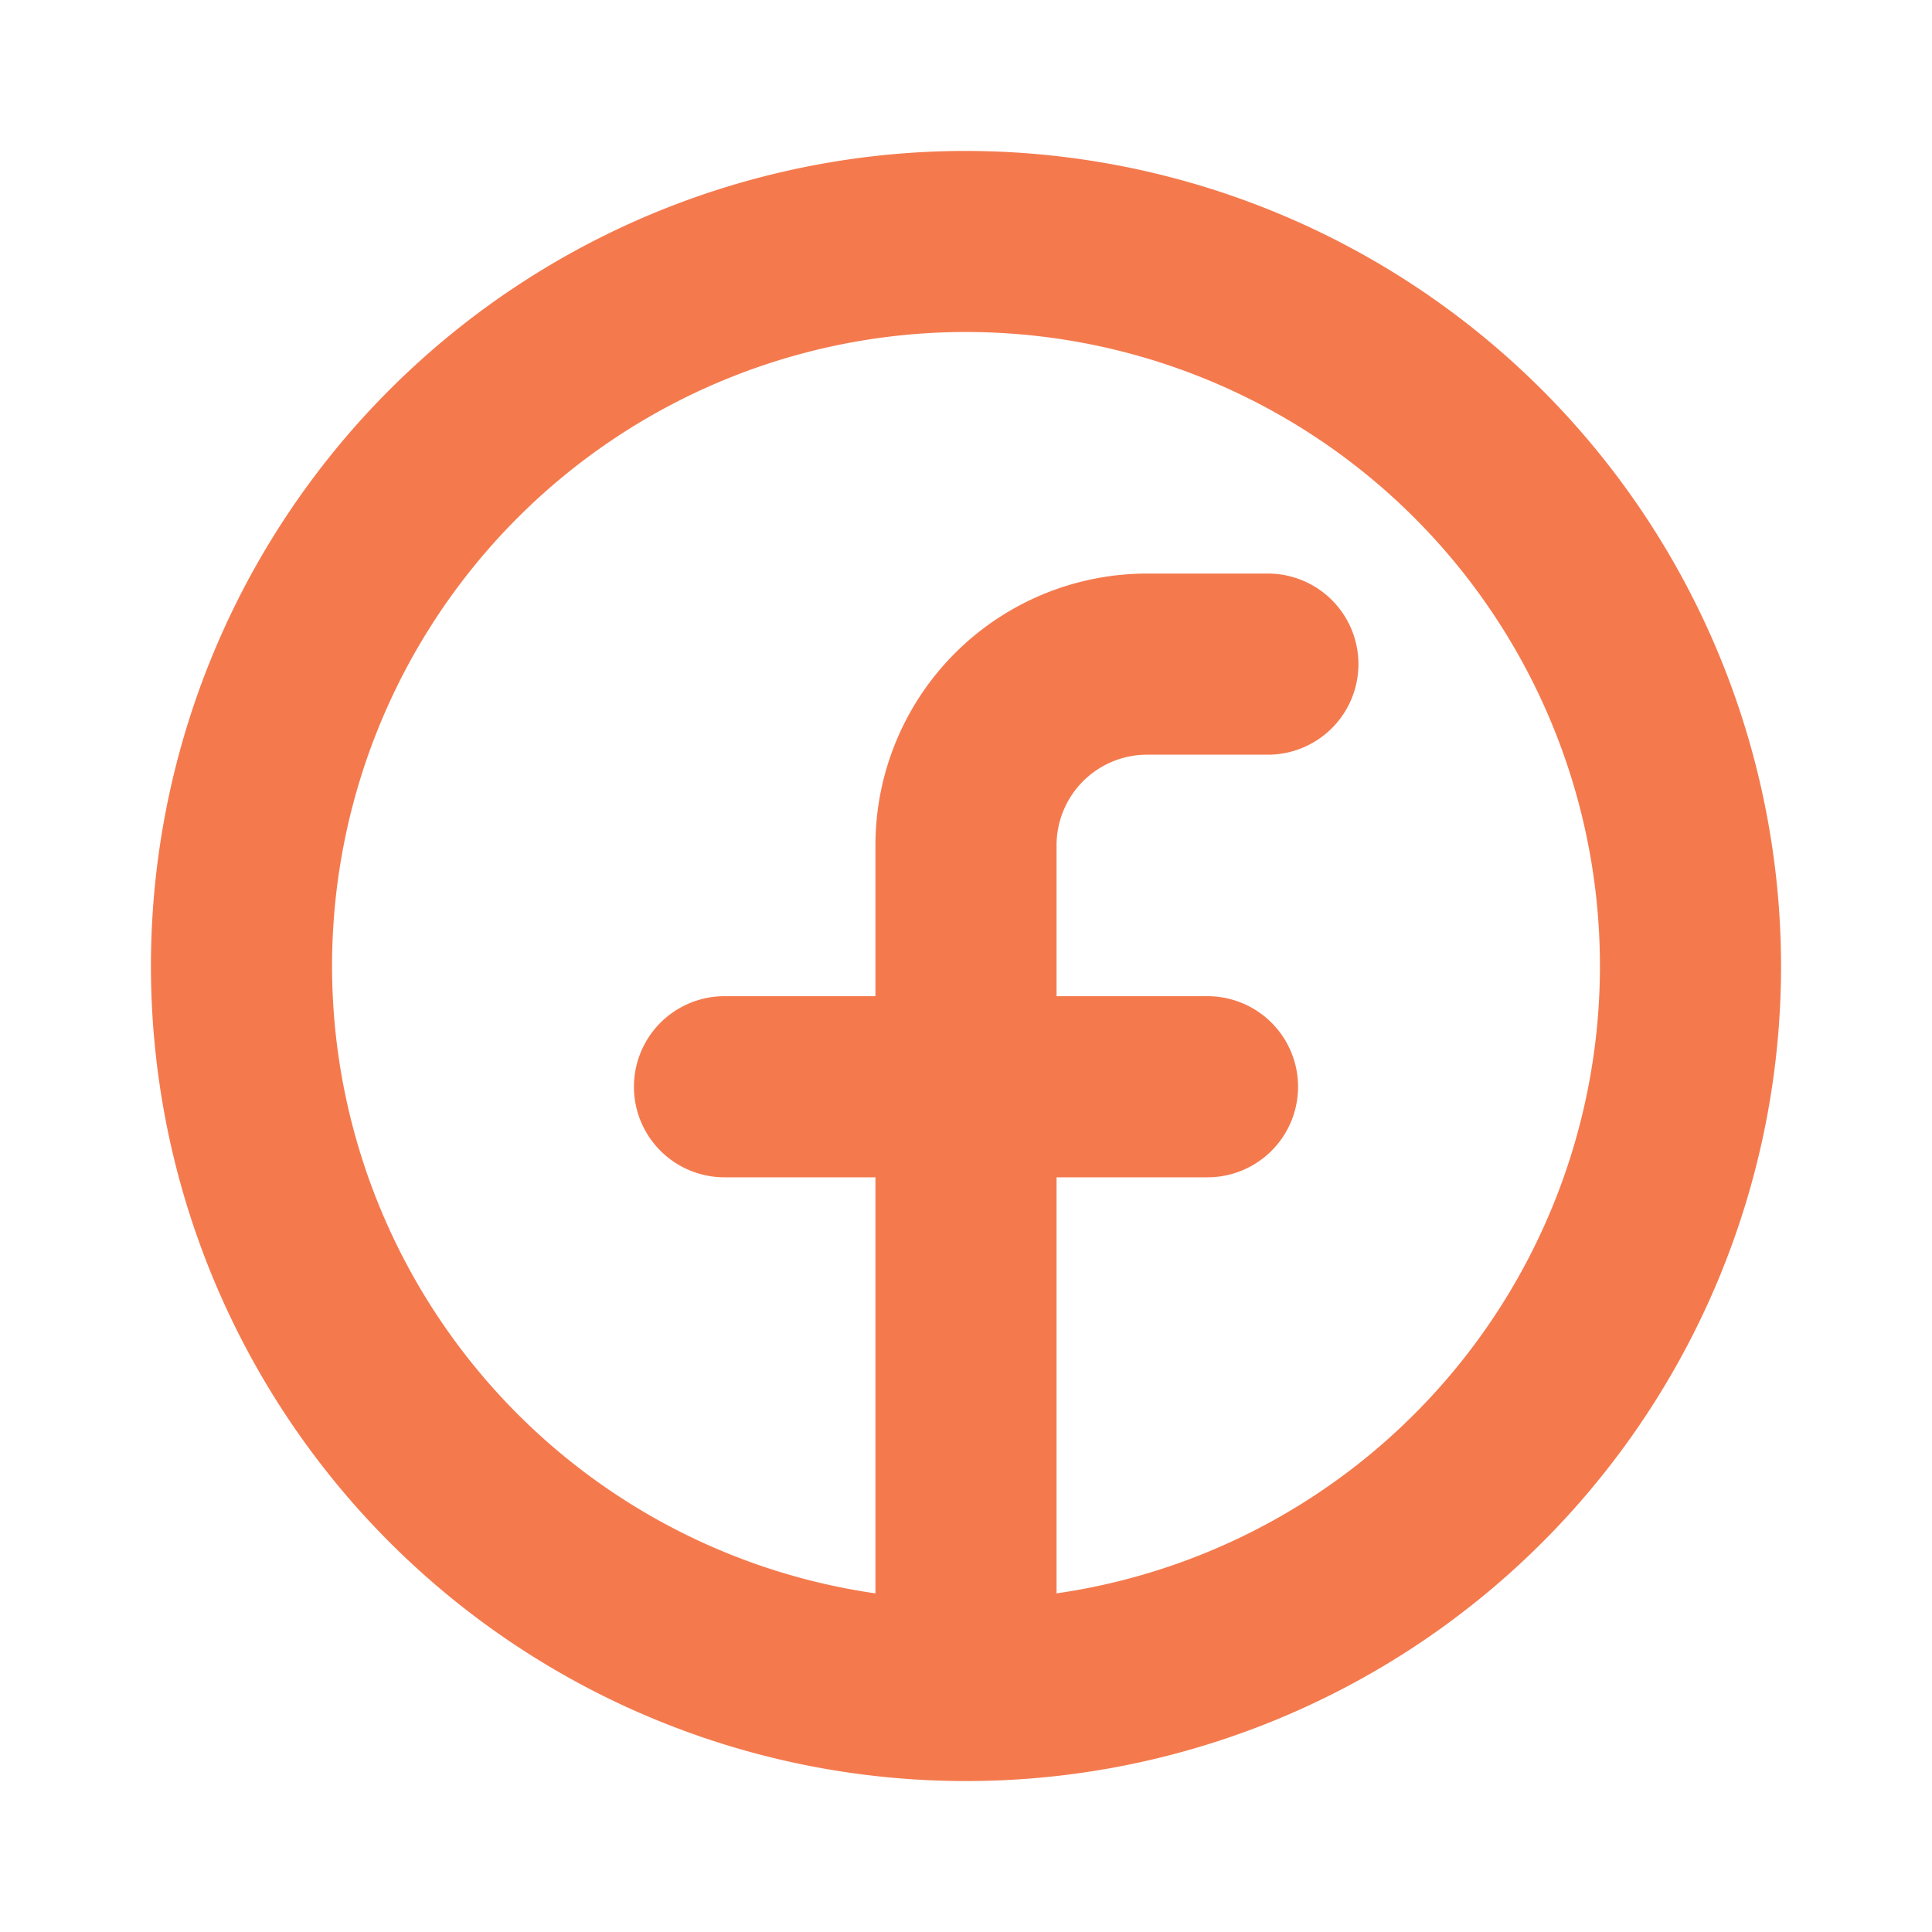 <svg xmlns="http://www.w3.org/2000/svg" width="256" height="256" viewBox="0 0 256 256"><path fill="#f47a4e" d="M128 20a108 108 0 1 0 108 108A108.12 108.12 0 0 0 128 20m12 191.13V156h20a12 12 0 0 0 0-24h-20v-20a12 12 0 0 1 12-12h16a12 12 0 0 0 0-24h-16a36 36 0 0 0-36 36v20H96a12 12 0 0 0 0 24h20v55.13a84 84 0 1 1 24 0"/></svg>